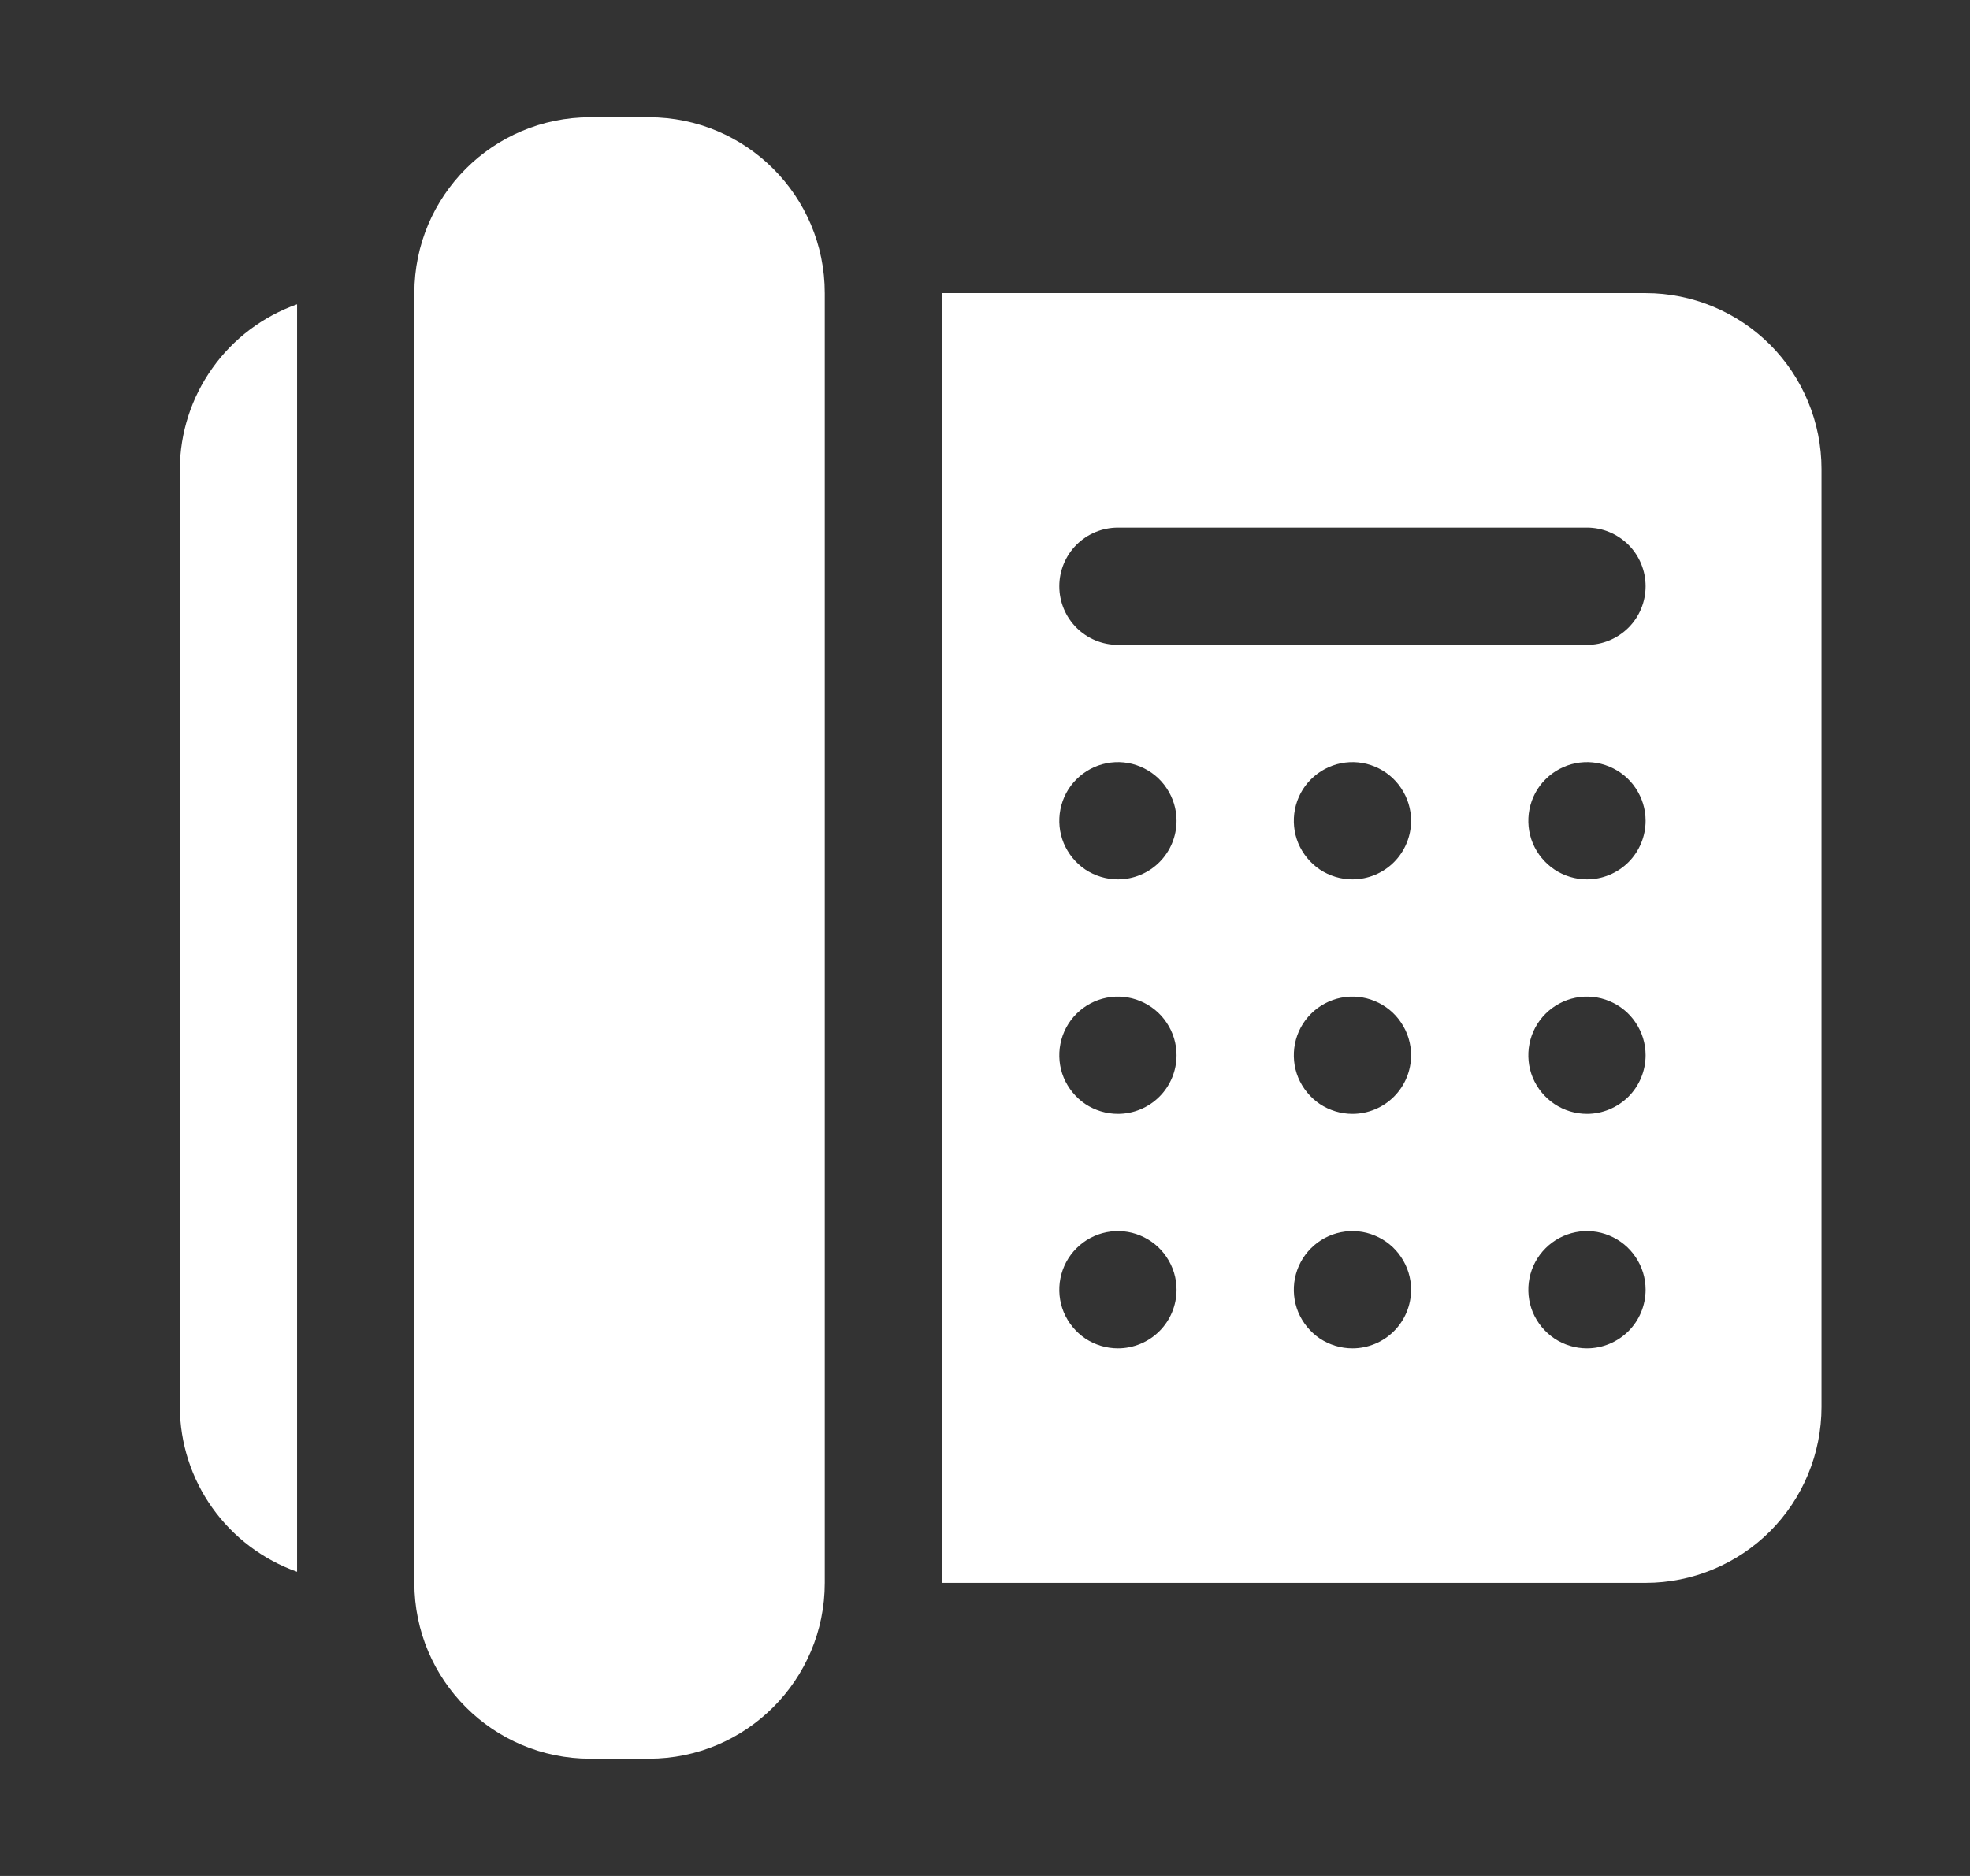<svg width="21" height="20" viewBox="0 0 21 20" fill="none" xmlns="http://www.w3.org/2000/svg">
<rect x="0" y="0" width="21" height="20" fill="#333333" stroke="none"/>
<path d="M17.542 3.125H10.042V16.875H17.542C18.039 16.875 18.516 16.677 18.868 16.326C19.219 15.974 19.417 15.497 19.417 15V5C19.417 4.503 19.219 4.026 18.868 3.674C18.516 3.323 18.039 3.125 17.542 3.125ZM11.917 14.375C11.793 14.375 11.672 14.338 11.569 14.27C11.467 14.201 11.387 14.103 11.339 13.989C11.292 13.875 11.28 13.749 11.304 13.628C11.328 13.507 11.387 13.396 11.475 13.308C11.562 13.221 11.674 13.161 11.795 13.137C11.916 13.113 12.042 13.125 12.156 13.173C12.27 13.22 12.368 13.3 12.436 13.403C12.505 13.505 12.542 13.626 12.542 13.75C12.542 13.916 12.476 14.075 12.359 14.192C12.242 14.309 12.082 14.375 11.917 14.375ZM11.917 11.875C11.793 11.875 11.672 11.838 11.569 11.77C11.467 11.701 11.387 11.603 11.339 11.489C11.292 11.375 11.28 11.249 11.304 11.128C11.328 11.007 11.387 10.896 11.475 10.808C11.562 10.721 11.674 10.661 11.795 10.637C11.916 10.613 12.042 10.625 12.156 10.673C12.27 10.72 12.368 10.8 12.436 10.903C12.505 11.005 12.542 11.126 12.542 11.25C12.542 11.416 12.476 11.575 12.359 11.692C12.242 11.809 12.082 11.875 11.917 11.875ZM11.917 9.375C11.793 9.375 11.672 9.338 11.569 9.27C11.467 9.201 11.387 9.103 11.339 8.989C11.292 8.875 11.28 8.749 11.304 8.628C11.328 8.507 11.387 8.395 11.475 8.308C11.562 8.221 11.674 8.161 11.795 8.137C11.916 8.113 12.042 8.125 12.156 8.173C12.27 8.22 12.368 8.3 12.436 8.403C12.505 8.506 12.542 8.626 12.542 8.75C12.542 8.916 12.476 9.075 12.359 9.192C12.242 9.309 12.082 9.375 11.917 9.375ZM14.417 14.375C14.293 14.375 14.172 14.338 14.069 14.27C13.967 14.201 13.887 14.103 13.839 13.989C13.792 13.875 13.78 13.749 13.804 13.628C13.828 13.507 13.887 13.396 13.975 13.308C14.062 13.221 14.174 13.161 14.295 13.137C14.416 13.113 14.542 13.125 14.656 13.173C14.77 13.22 14.868 13.3 14.936 13.403C15.005 13.505 15.042 13.626 15.042 13.75C15.042 13.916 14.976 14.075 14.859 14.192C14.742 14.309 14.582 14.375 14.417 14.375ZM14.417 11.875C14.293 11.875 14.172 11.838 14.069 11.77C13.967 11.701 13.887 11.603 13.839 11.489C13.792 11.375 13.78 11.249 13.804 11.128C13.828 11.007 13.887 10.896 13.975 10.808C14.062 10.721 14.174 10.661 14.295 10.637C14.416 10.613 14.542 10.625 14.656 10.673C14.77 10.72 14.868 10.8 14.936 10.903C15.005 11.005 15.042 11.126 15.042 11.25C15.042 11.416 14.976 11.575 14.859 11.692C14.742 11.809 14.582 11.875 14.417 11.875ZM14.417 9.375C14.293 9.375 14.172 9.338 14.069 9.27C13.967 9.201 13.887 9.103 13.839 8.989C13.792 8.875 13.78 8.749 13.804 8.628C13.828 8.507 13.887 8.395 13.975 8.308C14.062 8.221 14.174 8.161 14.295 8.137C14.416 8.113 14.542 8.125 14.656 8.173C14.77 8.22 14.868 8.3 14.936 8.403C15.005 8.506 15.042 8.626 15.042 8.75C15.042 8.916 14.976 9.075 14.859 9.192C14.742 9.309 14.582 9.375 14.417 9.375ZM16.917 14.375C16.793 14.375 16.672 14.338 16.57 14.27C16.467 14.201 16.387 14.103 16.339 13.989C16.292 13.875 16.28 13.749 16.304 13.628C16.328 13.507 16.387 13.396 16.475 13.308C16.562 13.221 16.674 13.161 16.795 13.137C16.916 13.113 17.042 13.125 17.156 13.173C17.27 13.22 17.368 13.3 17.436 13.403C17.505 13.505 17.542 13.626 17.542 13.75C17.542 13.916 17.476 14.075 17.359 14.192C17.241 14.309 17.082 14.375 16.917 14.375ZM16.917 11.875C16.793 11.875 16.672 11.838 16.57 11.77C16.467 11.701 16.387 11.603 16.339 11.489C16.292 11.375 16.28 11.249 16.304 11.128C16.328 11.007 16.387 10.896 16.475 10.808C16.562 10.721 16.674 10.661 16.795 10.637C16.916 10.613 17.042 10.625 17.156 10.673C17.27 10.72 17.368 10.8 17.436 10.903C17.505 11.005 17.542 11.126 17.542 11.25C17.542 11.416 17.476 11.575 17.359 11.692C17.241 11.809 17.082 11.875 16.917 11.875ZM16.917 9.375C16.793 9.375 16.672 9.338 16.57 9.27C16.467 9.201 16.387 9.103 16.339 8.989C16.292 8.875 16.28 8.749 16.304 8.628C16.328 8.507 16.387 8.395 16.475 8.308C16.562 8.221 16.674 8.161 16.795 8.137C16.916 8.113 17.042 8.125 17.156 8.173C17.27 8.22 17.368 8.3 17.436 8.403C17.505 8.506 17.542 8.626 17.542 8.75C17.542 8.916 17.476 9.075 17.359 9.192C17.241 9.309 17.082 9.375 16.917 9.375ZM16.917 6.875H11.917C11.751 6.875 11.592 6.809 11.475 6.692C11.358 6.575 11.292 6.416 11.292 6.25C11.292 6.084 11.358 5.925 11.475 5.808C11.592 5.691 11.751 5.625 11.917 5.625H16.917C17.082 5.625 17.241 5.691 17.359 5.808C17.476 5.925 17.542 6.084 17.542 6.25C17.542 6.416 17.476 6.575 17.359 6.692C17.241 6.809 17.082 6.875 16.917 6.875Z" fill="white"/>
<path d="M1.917 5V15C1.919 15.386 2.04 15.762 2.264 16.076C2.488 16.39 2.803 16.628 3.167 16.757V3.244C2.803 3.373 2.488 3.61 2.264 3.925C2.04 4.239 1.919 4.615 1.917 5Z" fill="white"/>
<path d="M6.917 1.25H6.292C5.256 1.25 4.417 2.089 4.417 3.125V16.875C4.417 17.91 5.256 18.75 6.292 18.75H6.917C7.952 18.75 8.792 17.91 8.792 16.875V3.125C8.792 2.089 7.952 1.25 6.917 1.25Z" fill="white"/>
</svg>
